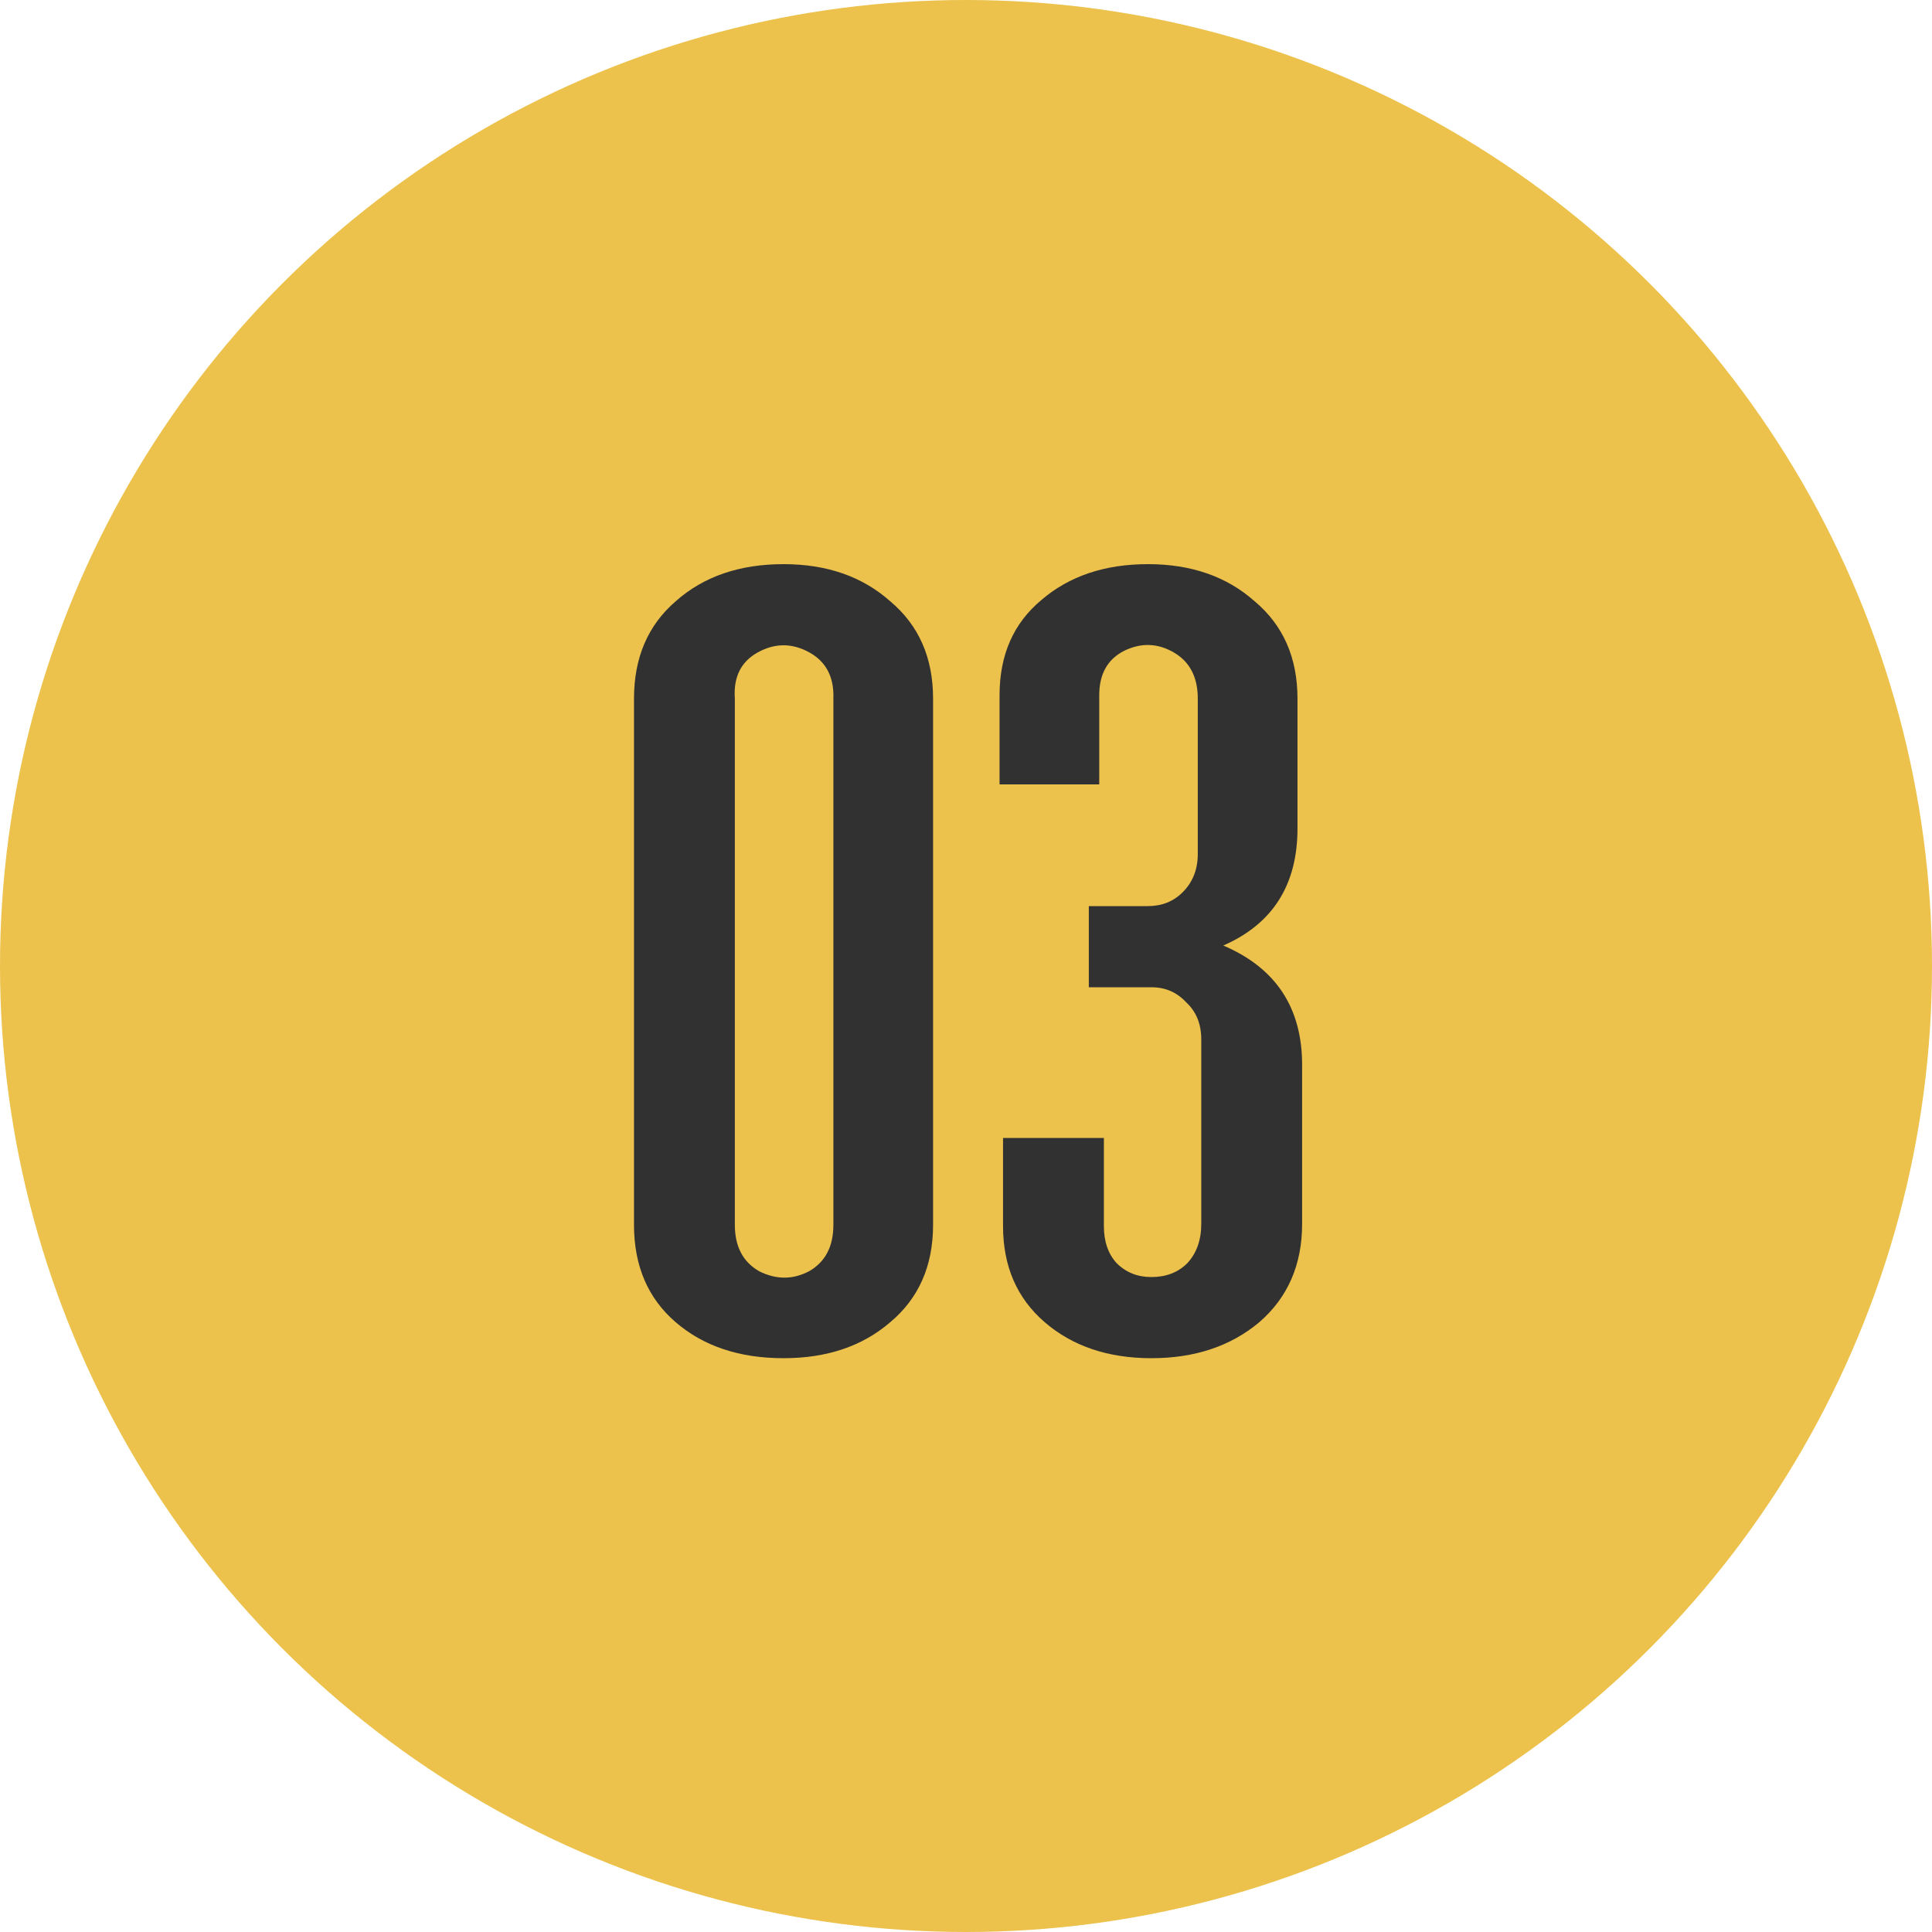 <?xml version="1.0" encoding="UTF-8"?> <svg xmlns="http://www.w3.org/2000/svg" width="160" height="160" viewBox="0 0 160 160" fill="none"> <circle cx="80" cy="80" r="80" fill="#ECC24C"></circle> <path d="M64.889 46.72C68.473 46.72 71.417 47.744 73.721 49.792C76.089 51.776 77.273 54.464 77.273 57.856V101.44C77.273 104.832 76.089 107.52 73.721 109.504C71.417 111.488 68.473 112.48 64.889 112.48C61.241 112.48 58.265 111.488 55.961 109.504C53.657 107.52 52.505 104.832 52.505 101.44V57.856C52.505 54.464 53.657 51.776 55.961 49.792C58.265 47.744 61.241 46.72 64.889 46.72ZM60.857 57.856V101.44C60.857 103.232 61.529 104.512 62.873 105.28C64.281 105.984 65.657 105.984 67.001 105.28C68.345 104.512 69.017 103.232 69.017 101.44V57.856C69.081 56.064 68.409 54.784 67.001 54.016C65.593 53.248 64.185 53.248 62.777 54.016C61.369 54.784 60.729 56.064 60.857 57.856ZM95.356 105.76C96.572 105.76 97.564 105.376 98.332 104.608C99.1 103.776 99.484 102.688 99.484 101.344V86.08C99.484 84.8 99.067 83.776 98.236 83.008C97.468 82.176 96.507 81.76 95.356 81.76H90.171V75.04H95.067C96.219 75.04 97.18 74.656 97.948 73.888C98.779 73.056 99.195 72 99.195 70.72V57.856C99.195 56.064 98.523 54.784 97.18 54.016C95.835 53.248 94.46 53.216 93.052 53.92C91.707 54.624 91.035 55.84 91.035 57.568V64.96H82.779V57.568C82.779 54.24 83.931 51.616 86.236 49.696C88.54 47.712 91.484 46.72 95.067 46.72C98.651 46.72 101.596 47.744 103.9 49.792C106.268 51.776 107.452 54.464 107.452 57.856V68.608C107.452 73.28 105.404 76.512 101.308 78.304C105.66 80.16 107.836 83.456 107.836 88.192V101.344C107.836 104.736 106.652 107.456 104.284 109.504C101.916 111.488 98.939 112.48 95.356 112.48C91.772 112.48 88.828 111.488 86.523 109.504C84.219 107.52 83.067 104.864 83.067 101.536V94.24H91.419V101.536C91.419 102.816 91.772 103.84 92.475 104.608C93.243 105.376 94.204 105.76 95.356 105.76Z" fill="#313131"></path> </svg> 